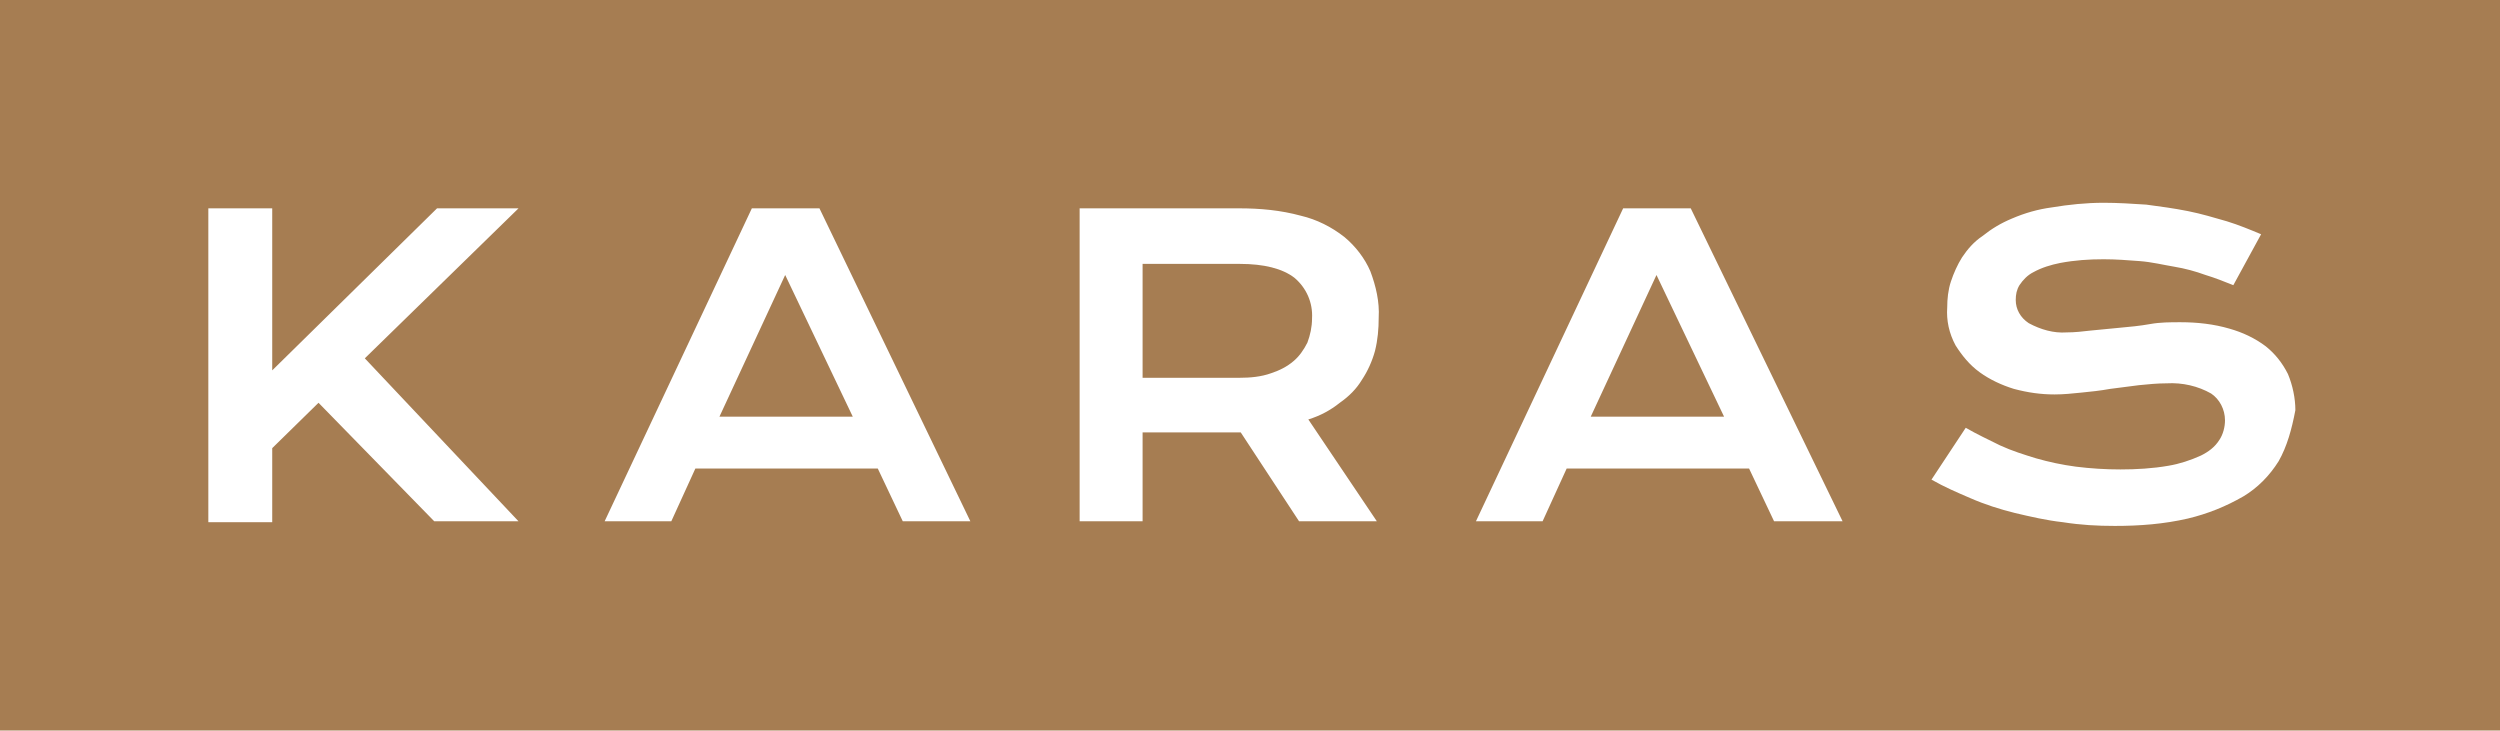 <?xml version="1.0" encoding="utf-8"?>
<!-- Generator: Adobe Illustrator 24.0.0, SVG Export Plug-In . SVG Version: 6.00 Build 0)  -->
<svg version="1.1" id="Layer_1" xmlns="http://www.w3.org/2000/svg" xmlns:xlink="http://www.w3.org/1999/xlink" x="0px" y="0px"
	 viewBox="0 0 270 78.9" style="enable-background:new 0 0 270 78.9;" xml:space="preserve">
<style type="text/css">
	.st0{fill:#A67D52;}
</style>
<g id="Layer_2_1_">
	<g id="Layer_1-2">
		<g id="_4_Karas-Schriftzug_Schild-Solo">
			<polygon class="st0" points="77.7,45 92.1,45 84.8,29.7 			"/>
			<polygon class="st0" points="171.8,45 186.2,45 178.9,29.7 			"/>
			<path class="st0" d="M133.9,28.5h-10.5v12.3h10.5c1.1,0,2.3-0.1,3.4-0.5c0.9-0.3,1.7-0.7,2.4-1.3c0.6-0.5,1.1-1.2,1.5-2
				c0.3-0.8,0.5-1.7,0.5-2.6c0.1-1.7-0.6-3.3-1.9-4.4C138.5,29,136.5,28.5,133.9,28.5z"/>
			<path class="st0" d="M0,0v78.9h270V0H0z M56,56.3h-9.1L34.4,43.5l-5,4.9v8h-6.9V22.5h6.9V40l17.8-17.5H56L39.4,38.7L56,56.3z
				 M97.5,56.3l-2.7-5.7H75.1l-2.6,5.7h-7.2l15.9-33.8h7.3l16.3,33.8H97.5z M148.7,56.3h-8.4l-6.3-9.6h-0.2h-10.4v9.6h-6.8V22.5
				h17.2c2.3,0,4.5,0.2,6.7,0.8c1.7,0.4,3.3,1.2,4.7,2.3c1.2,1,2.2,2.3,2.8,3.7c0.6,1.6,1,3.3,0.9,5c0,1.2-0.1,2.4-0.4,3.6
				c-0.3,1.1-0.8,2.2-1.4,3.1c-0.6,1-1.4,1.8-2.4,2.5c-1,0.8-2.1,1.4-3.4,1.8L148.7,56.3z M191.6,56.3l-2.7-5.7h-19.7l-2.6,5.7h-7.2
				l15.9-33.8h7.3l16.4,33.8H191.6z M246.1,49.8c-1,1.6-2.3,2.9-3.8,3.8c-1.9,1.1-3.9,1.9-6,2.4c-2.6,0.6-5.2,0.8-7.9,0.8
				c-1.9,0-3.7-0.1-5.6-0.4c-1.8-0.2-3.5-0.6-5.2-1c-1.6-0.4-3.2-0.9-4.8-1.6c-1.4-0.6-2.8-1.2-4.2-2l3.7-5.6
				c1.2,0.7,2.5,1.3,3.7,1.9c1.3,0.6,2.6,1,3.9,1.4c1.4,0.4,2.8,0.7,4.3,0.9c1.6,0.2,3.2,0.3,4.8,0.3c1.7,0,3.5-0.1,5.2-0.4
				c1.2-0.2,2.4-0.6,3.5-1.1c0.8-0.4,1.5-0.9,2-1.7c0.4-0.6,0.6-1.4,0.6-2.1c0-1.2-0.6-2.3-1.5-2.9c-1.4-0.8-3.1-1.2-4.8-1.1
				c-1,0-2,0.1-3,0.2l-3.1,0.4c-1.1,0.2-2.1,0.3-3.1,0.4c-1,0.1-1.9,0.2-2.9,0.2c-1.5,0-2.9-0.2-4.4-0.6c-1.3-0.4-2.6-1-3.7-1.8
				c-1.1-0.8-1.9-1.8-2.6-2.9c-0.7-1.3-1-2.7-0.9-4.1c0-0.9,0.1-1.9,0.4-2.8c0.3-0.9,0.7-1.8,1.2-2.6c0.6-0.9,1.3-1.7,2.2-2.3
				c1-0.8,2-1.4,3.2-1.9c1.4-0.6,2.8-1,4.3-1.2c1.8-0.3,3.7-0.5,5.6-0.5c1.5,0,3.1,0.1,4.6,0.2c1.5,0.2,3,0.4,4.5,0.7
				s2.8,0.7,4.2,1.1c1.3,0.4,2.5,0.9,3.7,1.4l-3,5.5c-1-0.4-2-0.8-3-1.1c-1.1-0.4-2.2-0.7-3.4-0.9s-2.4-0.5-3.7-0.6
				c-1.3-0.1-2.6-0.2-3.9-0.2c-1.6,0-3.1,0.1-4.7,0.4c-1,0.2-2,0.5-2.9,1c-0.6,0.3-1.1,0.8-1.5,1.4c-0.3,0.5-0.4,1-0.4,1.6
				c0,1,0.5,1.9,1.4,2.5c1.3,0.7,2.7,1.1,4.1,1c0.9,0,1.7-0.1,2.6-0.2c1-0.1,2-0.2,3.1-0.3s2.2-0.2,3.3-0.4s2.2-0.2,3.3-0.2
				c1.8,0,3.6,0.2,5.3,0.7c1.4,0.4,2.7,1,3.9,1.9c1,0.8,1.8,1.8,2.4,3c0.5,1.2,0.8,2.6,0.8,3.9C247.5,46.4,247,48.2,246.1,49.8
				L246.1,49.8z"/>
		</g>
	</g>
</g>
</svg>
